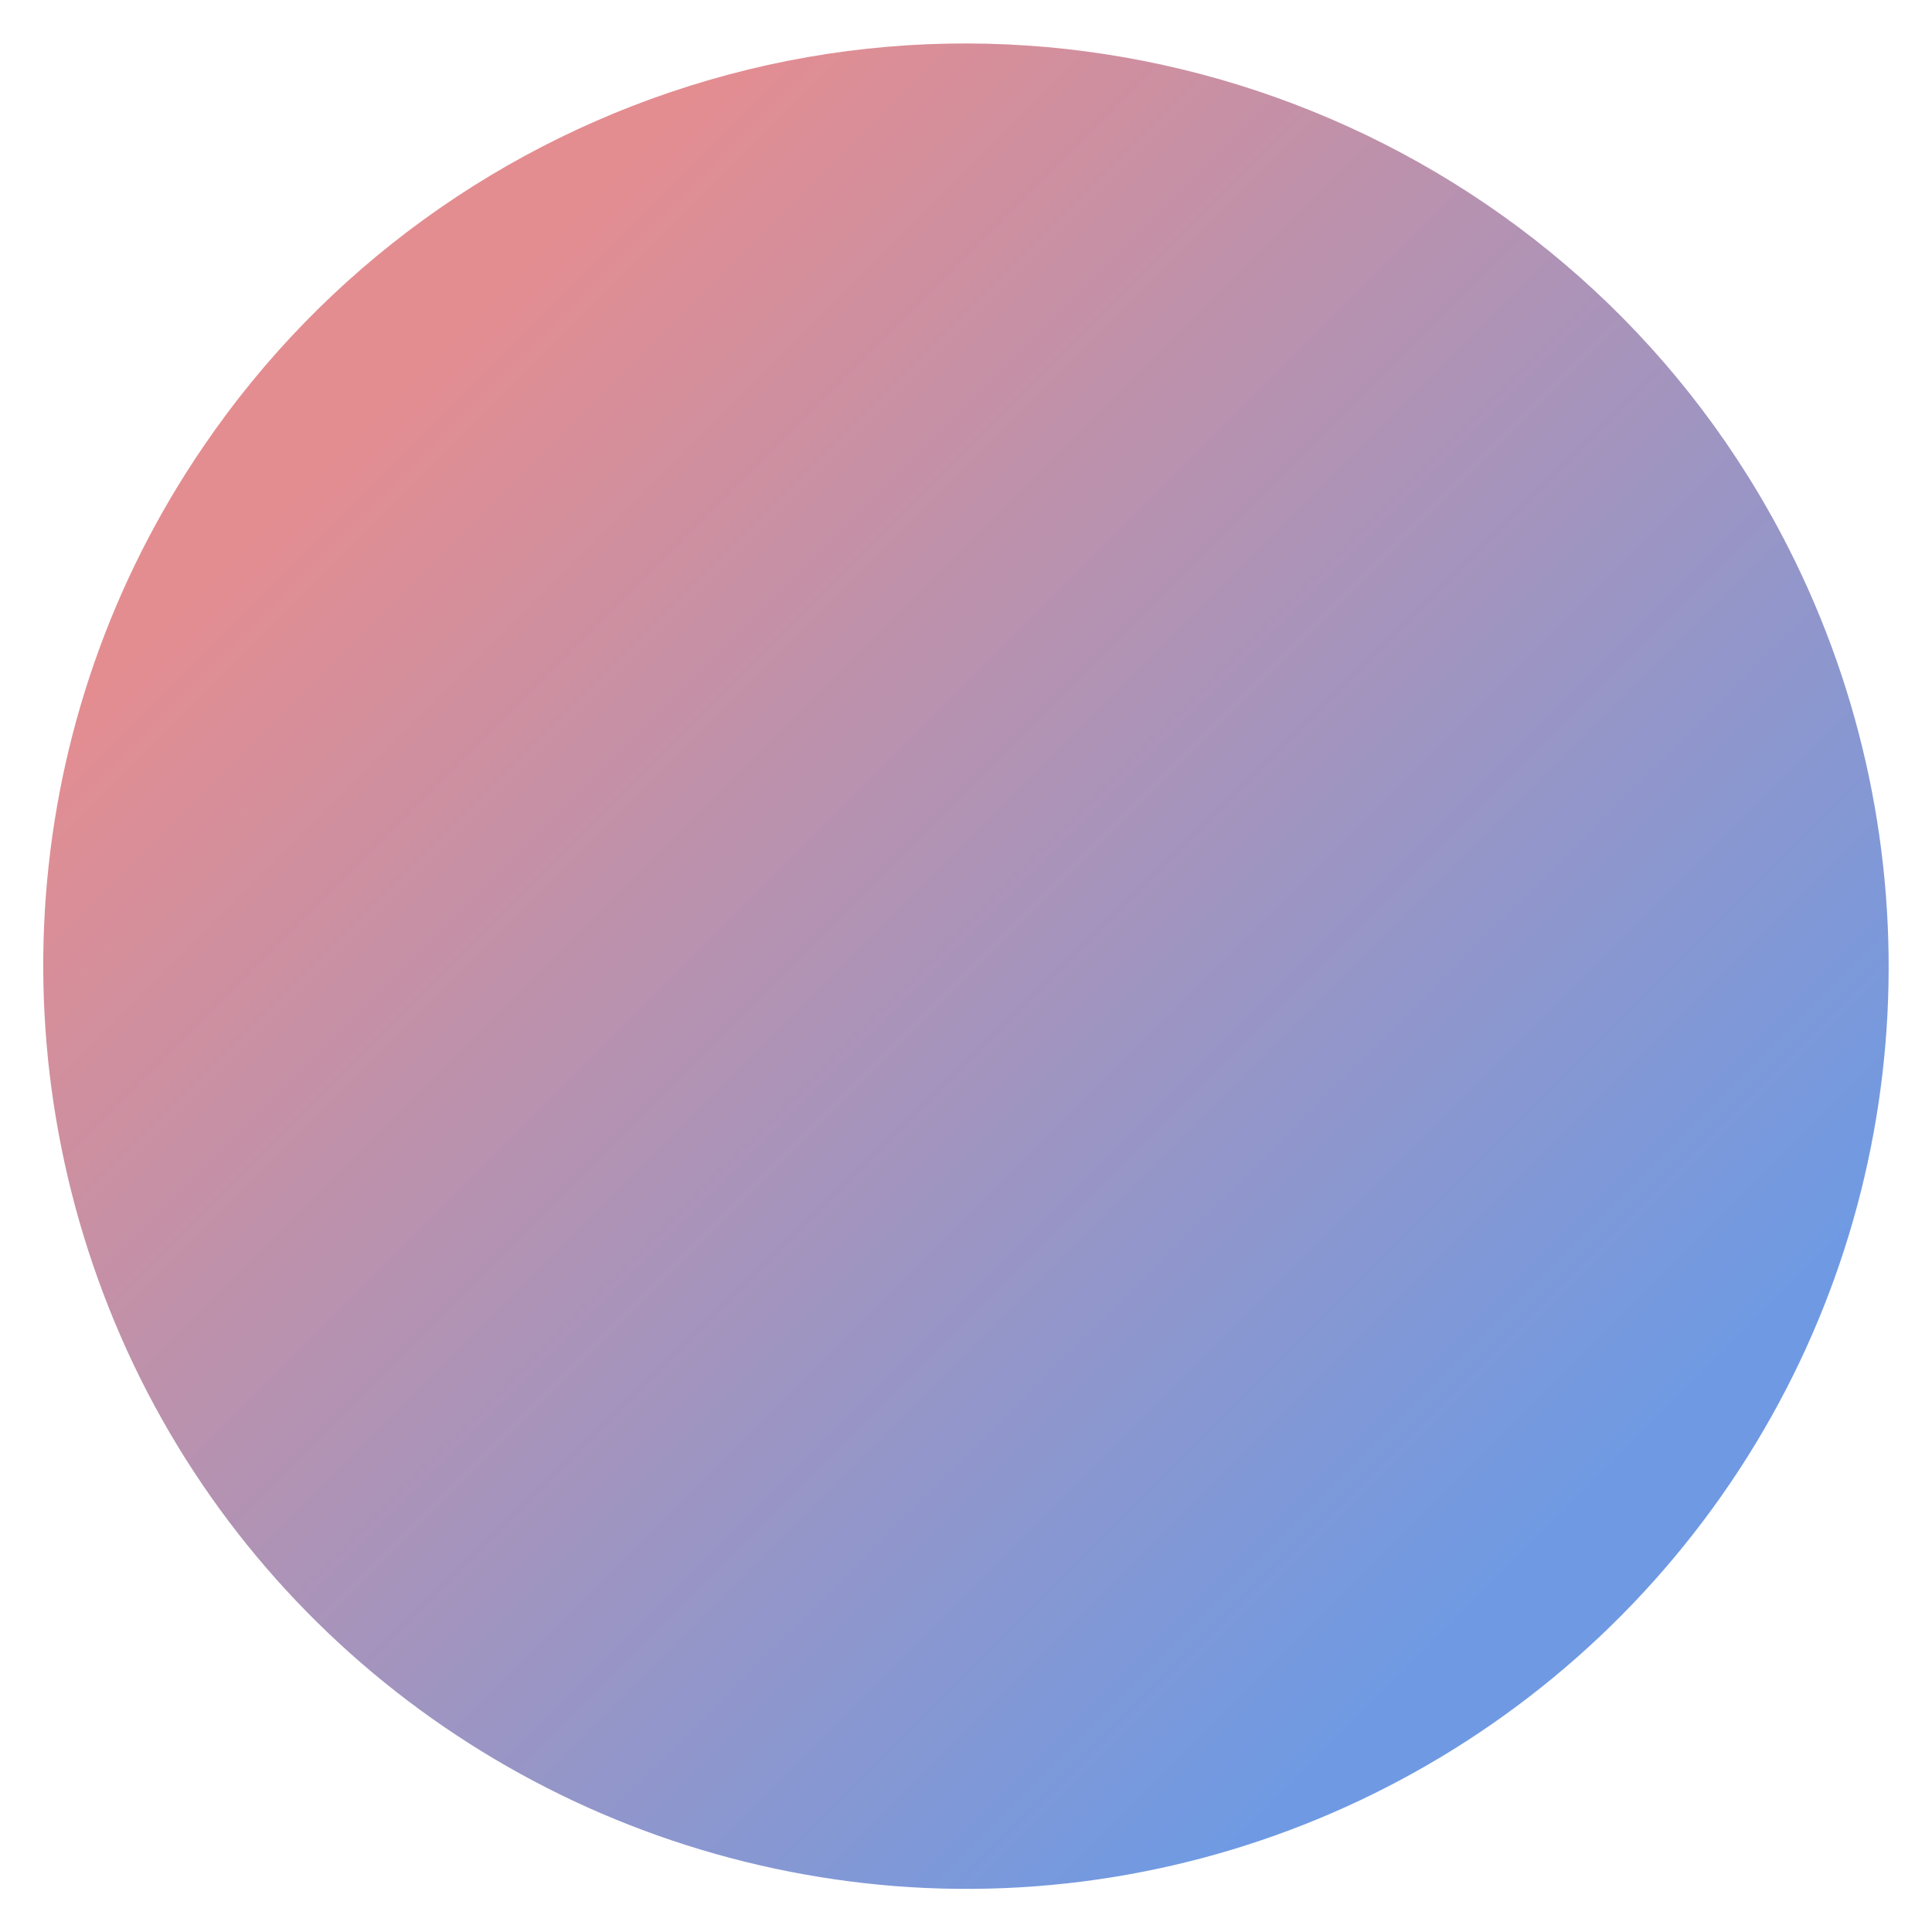 <?xml version="1.0" encoding="UTF-8"?> <!-- Creator: CorelDRAW 2020 (64-Bit) --> <svg xmlns="http://www.w3.org/2000/svg" xmlns:xlink="http://www.w3.org/1999/xlink" xmlns:xodm="http://www.corel.com/coreldraw/odm/2003" xml:space="preserve" width="1060px" height="1060px" style="shape-rendering:geometricPrecision; text-rendering:geometricPrecision; image-rendering:optimizeQuality; fill-rule:evenodd; clip-rule:evenodd" viewBox="0 0 1060 1060"> <defs> <style type="text/css"> <![CDATA[ .fil0 {fill:url(#id0)} ]]> </style> <linearGradient id="id0" gradientUnits="userSpaceOnUse" x1="832.62" y1="859.09" x2="203.05" y2="229.41"> <stop offset="0" style="stop-opacity:1; stop-color:#6F9AE3"></stop> <stop offset="1" style="stop-opacity:1; stop-color:#E38D91"></stop> </linearGradient> </defs> <g id="Слой_x0020_1">  <path class="fil0" d="M490.98 1034.81c-180.14,-14.33 -339.82,-122.92 -417.75,-286.25 -77.66,-163.42 -63.34,-355.01 38.61,-503.92 66.16,-97.06 163.87,-167.59 276.56,-200.56 232.05,-67.84 482.66,39.19 592.95,256.73 81.08,159.93 72.5,352.87 -27.08,505.48 -101.24,155.12 -279.18,242.94 -463.29,228.52z"></path> </g> </svg> 